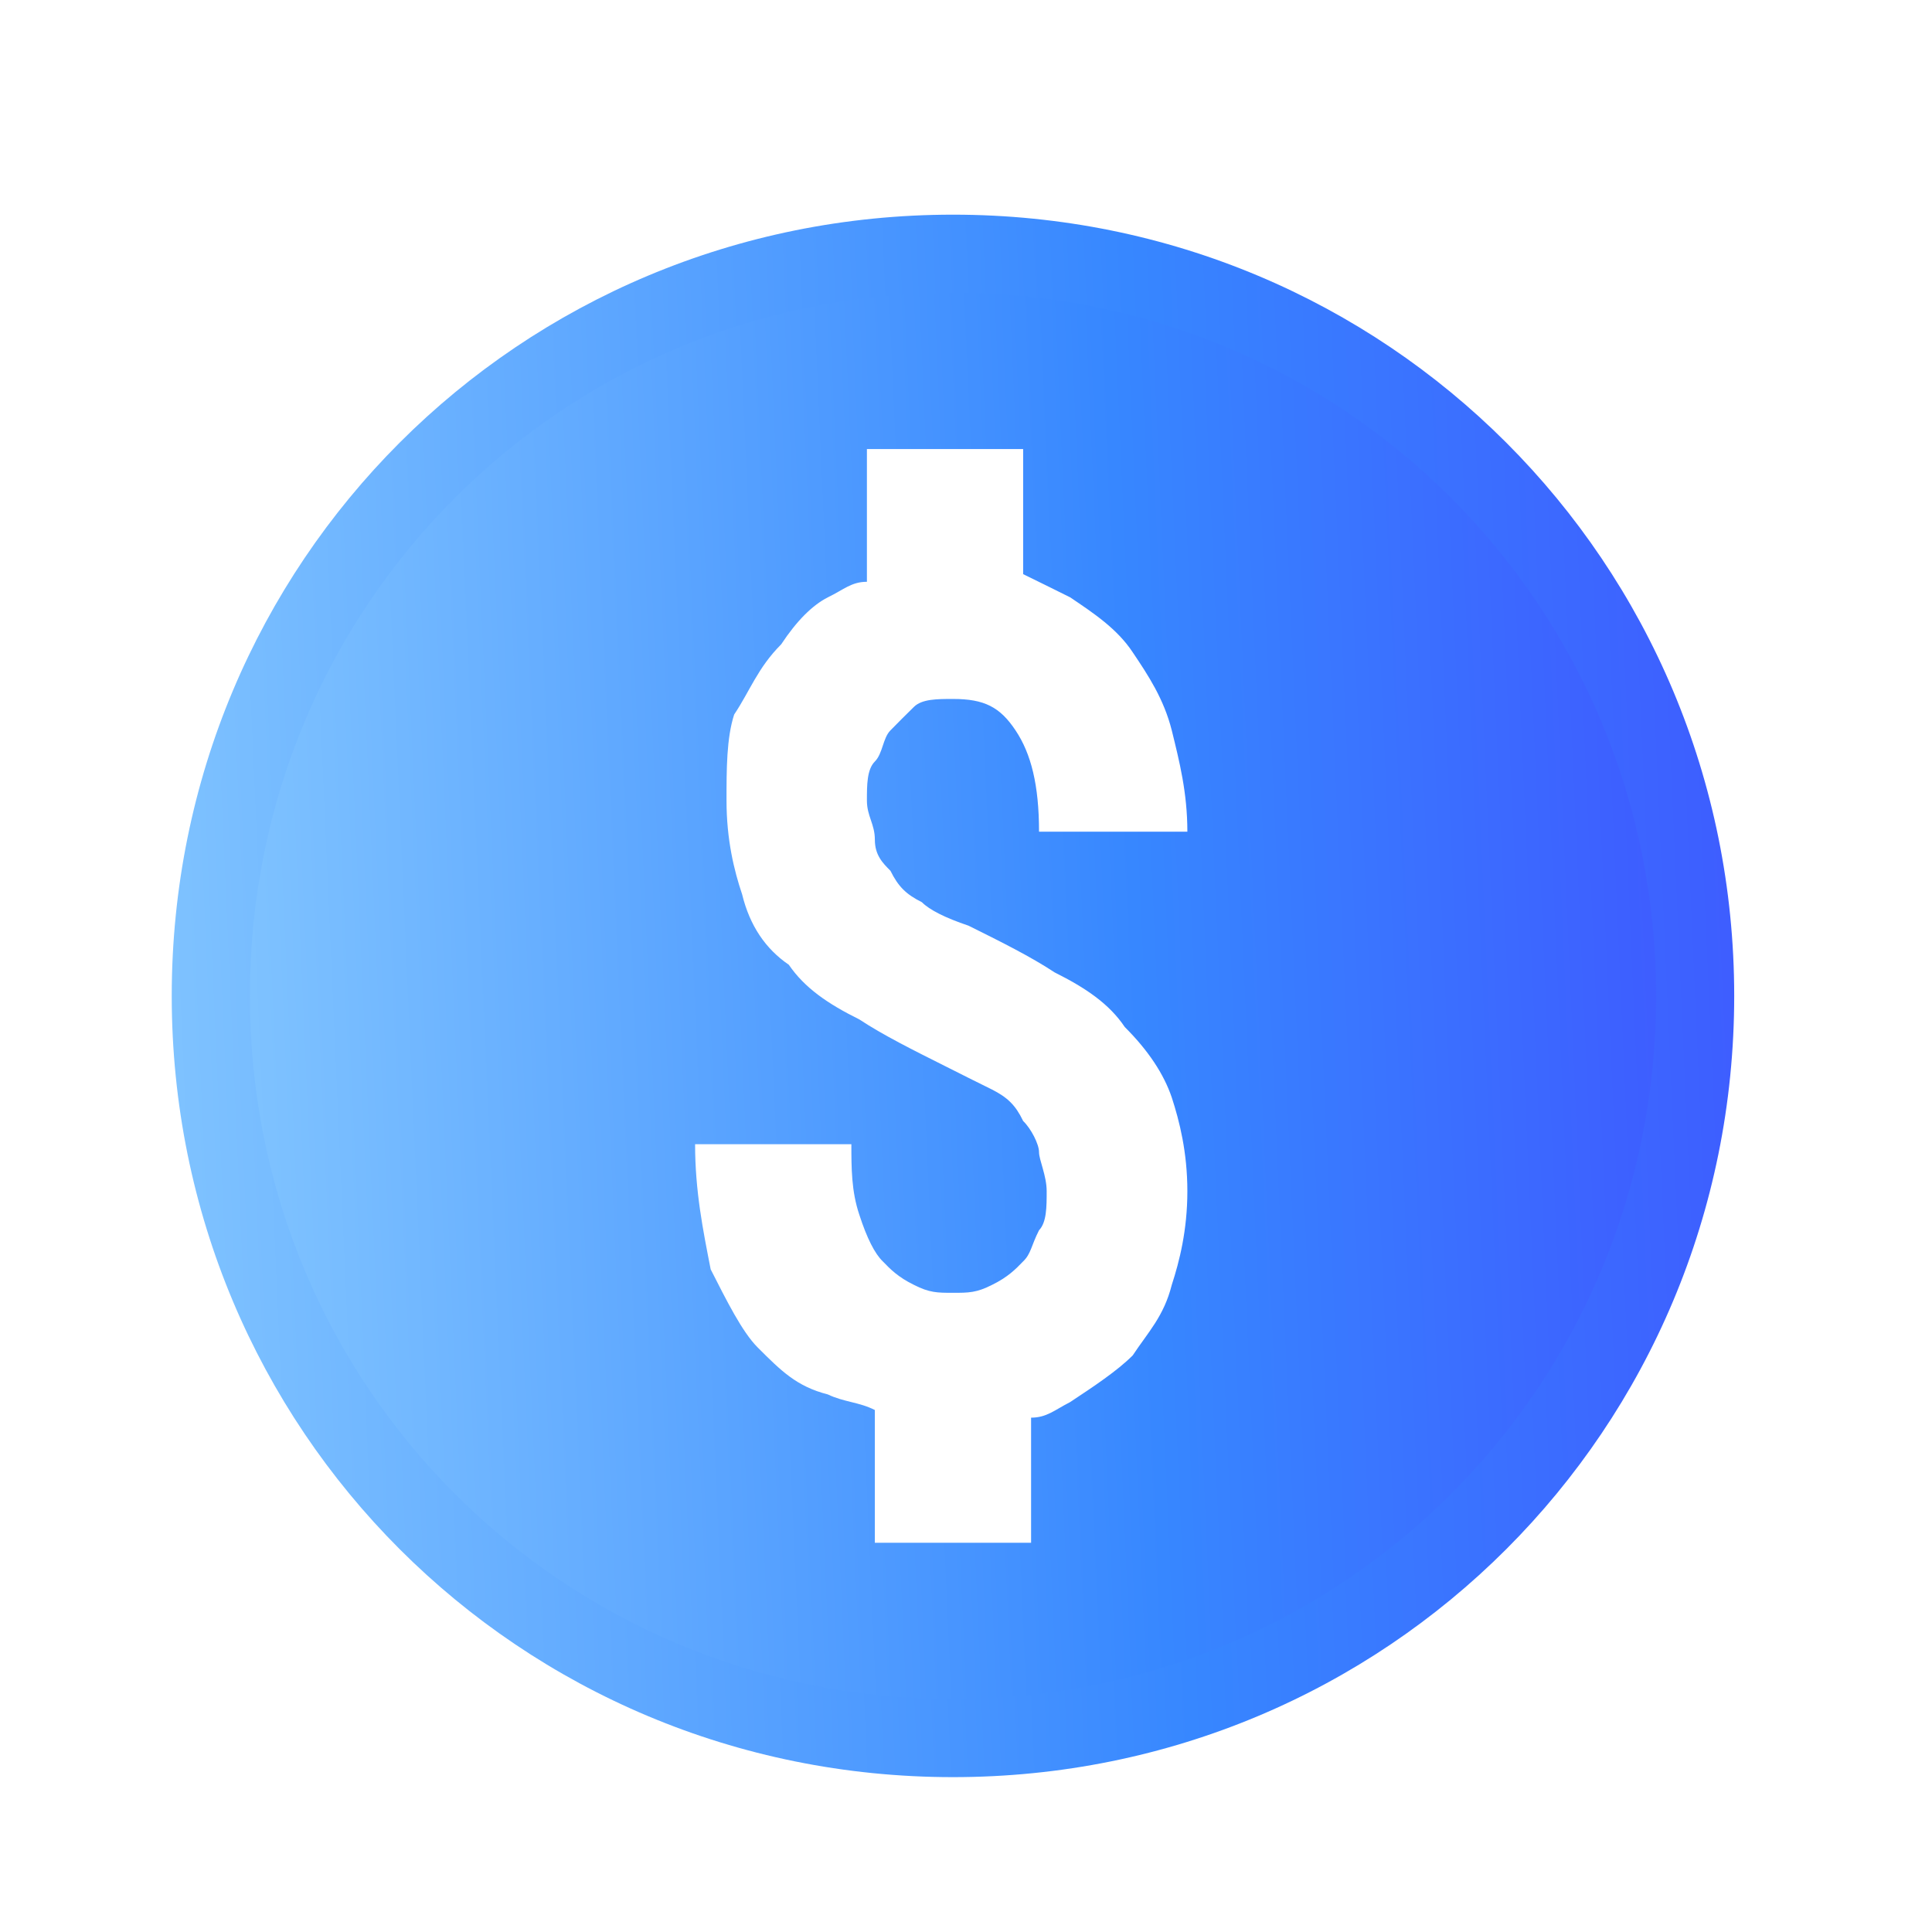 <svg width="45" height="45" viewBox="0 0 45 45" fill="none" xmlns="http://www.w3.org/2000/svg">
<path fill-rule="evenodd" clip-rule="evenodd" d="M4 23.197C4 13.093 12.093 5 22.197 5C32.3 5 40.393 13.093 40.393 23.197C40.393 33.3 32.3 41.393 22.197 41.393C12.093 41.393 4 33.3 4 23.197ZM22.197 8.639C14.103 8.639 7.639 15.103 7.639 23.197C7.639 31.29 14.103 37.754 22.197 37.754C30.29 37.754 36.754 31.29 36.754 23.197C36.754 15.103 30.29 8.639 22.197 8.639Z" fill="url(#paint0_linear_2732_38219)"/>
<path d="M22.197 6.819C13.098 6.819 5.82 14.098 5.82 23.196C5.82 32.294 13.098 39.573 22.197 39.573C31.295 39.573 38.574 32.294 38.574 23.196C38.574 14.098 31.295 6.819 22.197 6.819ZM20.377 19.557C20.377 19.919 20.562 20.104 20.74 20.282C20.924 20.651 21.102 20.829 21.472 21.014C21.649 21.192 22.012 21.377 22.559 21.561C23.291 21.924 24.016 22.286 24.564 22.649C25.289 23.011 25.836 23.381 26.198 23.921C26.746 24.468 27.108 25.016 27.293 25.563C27.471 26.11 27.656 26.835 27.656 27.745C27.656 28.655 27.471 29.38 27.293 29.927C27.108 30.66 26.746 31.022 26.383 31.57C26.021 31.932 25.474 32.294 24.926 32.657C24.564 32.842 24.379 33.02 24.016 33.02V35.934H20.377V32.842C20.015 32.657 19.652 32.657 19.282 32.479C18.557 32.294 18.195 31.932 17.648 31.385C17.285 31.022 16.922 30.29 16.553 29.565C16.375 28.655 16.19 27.745 16.19 26.651H19.83C19.83 27.198 19.83 27.745 20.015 28.293C20.192 28.84 20.377 29.203 20.562 29.38C20.74 29.565 20.924 29.75 21.287 29.927C21.649 30.112 21.834 30.112 22.197 30.112C22.559 30.112 22.744 30.112 23.107 29.927C23.469 29.75 23.654 29.565 23.831 29.38C24.016 29.203 24.016 29.018 24.201 28.655C24.379 28.47 24.379 28.108 24.379 27.745C24.379 27.383 24.201 27.02 24.201 26.835C24.201 26.651 24.016 26.288 23.831 26.11C23.654 25.741 23.469 25.563 23.107 25.378C22.744 25.201 22.381 25.016 22.012 24.831C21.287 24.468 20.562 24.106 20.015 23.744C19.282 23.381 18.742 23.011 18.373 22.471C17.832 22.102 17.463 21.561 17.285 20.829C17.1 20.282 16.922 19.557 16.922 18.647C16.922 17.922 16.922 17.19 17.1 16.643C17.463 16.102 17.648 15.555 18.195 15.008C18.557 14.46 18.92 14.098 19.282 13.913C19.652 13.735 19.83 13.551 20.192 13.551V10.459H23.831V13.373C24.201 13.551 24.564 13.735 24.926 13.913C25.474 14.283 26.021 14.645 26.383 15.193C26.746 15.733 27.108 16.28 27.293 17.012C27.471 17.737 27.656 18.462 27.656 19.372H24.201C24.201 18.285 24.016 17.552 23.654 17.012C23.291 16.465 22.922 16.28 22.197 16.28C21.834 16.28 21.472 16.28 21.287 16.465C21.102 16.643 20.924 16.827 20.74 17.012C20.562 17.19 20.562 17.552 20.377 17.737C20.192 17.922 20.192 18.285 20.192 18.647C20.192 19.01 20.377 19.194 20.377 19.557Z" fill="url(#paint1_linear_2732_38219)"/>
<defs>
<linearGradient id="paint0_linear_2732_38219" x1="-0.651" y1="41.393" x2="47.819" y2="39.24" gradientUnits="userSpaceOnUse">
<stop stop-color="#8FD0FF"/>
<stop offset="0.586" stop-color="#3787FF"/>
<stop offset="1" stop-color="#4149FF"/>
</linearGradient>
<linearGradient id="paint1_linear_2732_38219" x1="1.633" y1="39.573" x2="45.257" y2="37.636" gradientUnits="userSpaceOnUse">
<stop stop-color="#8FD0FF"/>
<stop offset="0.586" stop-color="#3787FF"/>
<stop offset="1" stop-color="#4149FF"/>
</linearGradient>
</defs>
</svg>

